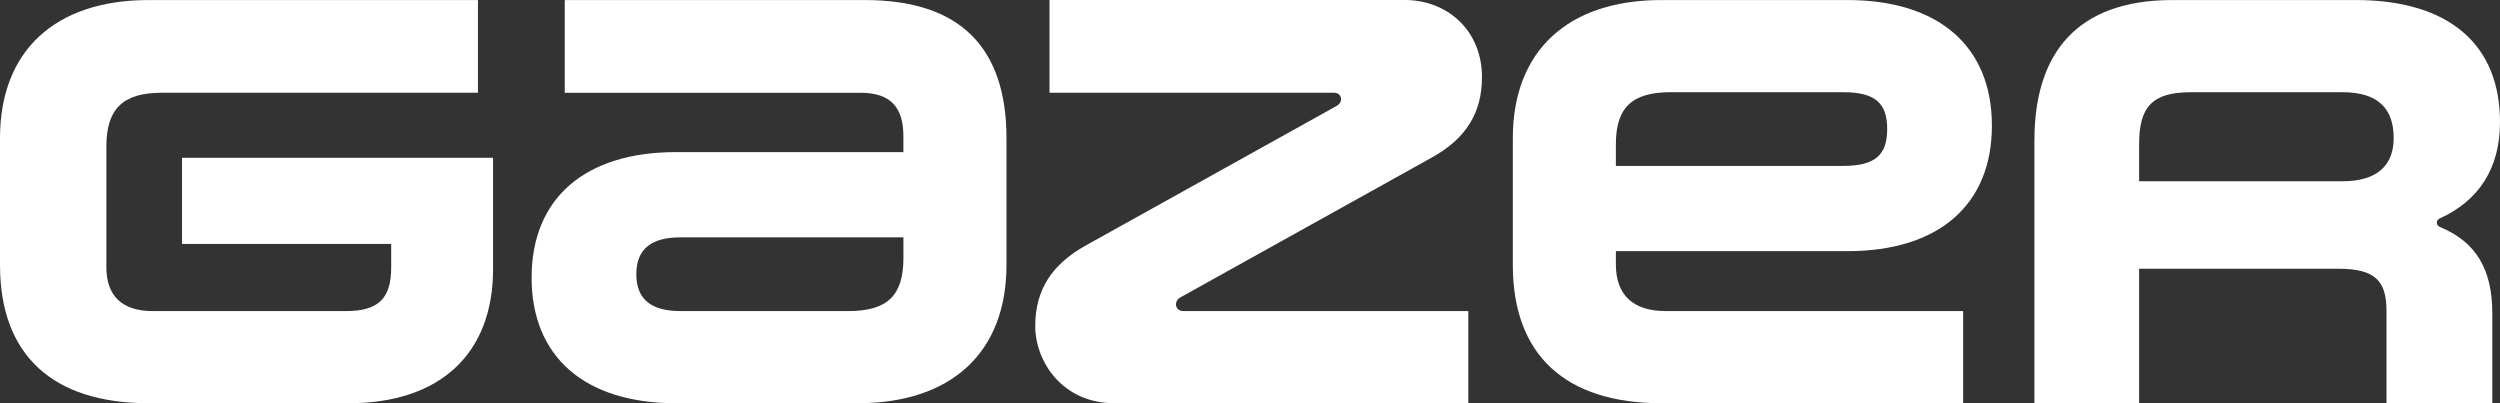 <svg width="434" height="70" viewBox="0 0 434 70" fill="none" xmlns="http://www.w3.org/2000/svg">
<rect x="0" y="0" width="434" height="70" fill="#333333" stroke="none"/>
<path d="M59.992 54.002H26.502C21.238 54.002 18.467 51.404 18.467 46.4V25.403C18.467 19.005 21.243 16.102 28.034 16.102H82.971V0.006H25.834C9.567 0.006 0 8.805 0 24.003V46.002C0 61.603 9.087 70 25.834 70H60.532C76.318 70 85.597 61.5 85.597 46.705V27.39H31.601V42.343H67.91V46.405C67.91 51.807 65.737 54.007 59.998 54.007" fill="white"/>
<path d="M110.466 47.603C110.466 43.105 113.221 41.205 118.122 41.205H156.833V44.804C156.833 51.306 154.057 54.002 147.266 54.002H118.122C113.226 54.002 110.466 52.101 110.466 47.603ZM98.042 16.108H149.402C154.666 16.108 156.828 18.705 156.828 23.606V26.405H117.353C101.566 26.405 92.287 34.404 92.287 48.202C92.287 62.001 101.566 70 117.353 70H148.889C165.157 70 174.724 61.2 174.724 46.002V24.003C174.724 8.402 166.854 0.006 150.112 0.006H98.042V16.108Z" fill="white"/>
<path d="M193.408 70H254.895V54.001H205.441C203.941 54.001 203.712 52.248 204.961 51.6L248.467 27.401C254.494 24.101 257.271 19.587 257.271 13.401C257.271 5.2 251.168 0 243.87 0H182.196V16.096H231.548C233.006 16.096 233.235 17.763 232.029 18.394L188.523 42.593C182.591 45.893 179.719 50.331 179.719 56.593C179.719 62.855 184.513 69.994 193.408 69.994" fill="white"/>
<path d="M280.516 28.801V25.06C280.516 18.661 283.293 16.004 290.084 16.004H319.96C325.507 16.004 327.615 17.877 327.615 22.402C327.615 26.927 325.512 28.801 319.96 28.801H280.516ZM340.802 53.996H289.128C283.485 53.996 280.516 51.197 280.516 45.899V43.601H320.728C336.515 43.601 345.794 35.602 345.794 21.803C345.794 8.005 336.51 0.006 320.723 0.006H288.455C272.193 0.006 262.626 8.805 262.626 24.003V46.002C262.626 61.603 271.713 70 288.461 70H340.802V53.996Z" fill="white"/>
<path d="M371.349 25.065C371.349 18.667 373.511 16.009 380.308 16.009H406.66C412.784 16.009 415.544 18.814 415.544 23.96C415.544 28.61 412.784 31.469 406.66 31.469H371.349V25.065ZM353.17 24.39V70H371.349V46.65H405.913C412.324 46.65 414.294 48.752 414.294 53.947V70H432.665V54.399C432.665 46.797 429.884 42.022 423.573 39.403C422.863 39.109 422.847 38.232 423.525 37.927C430.327 34.85 434 29.203 434 21.204C434.005 7.607 425.015 0.006 408.94 0.006H377.174C360.581 0.006 353.176 9.187 353.176 24.384" fill="white"/>
</svg>
